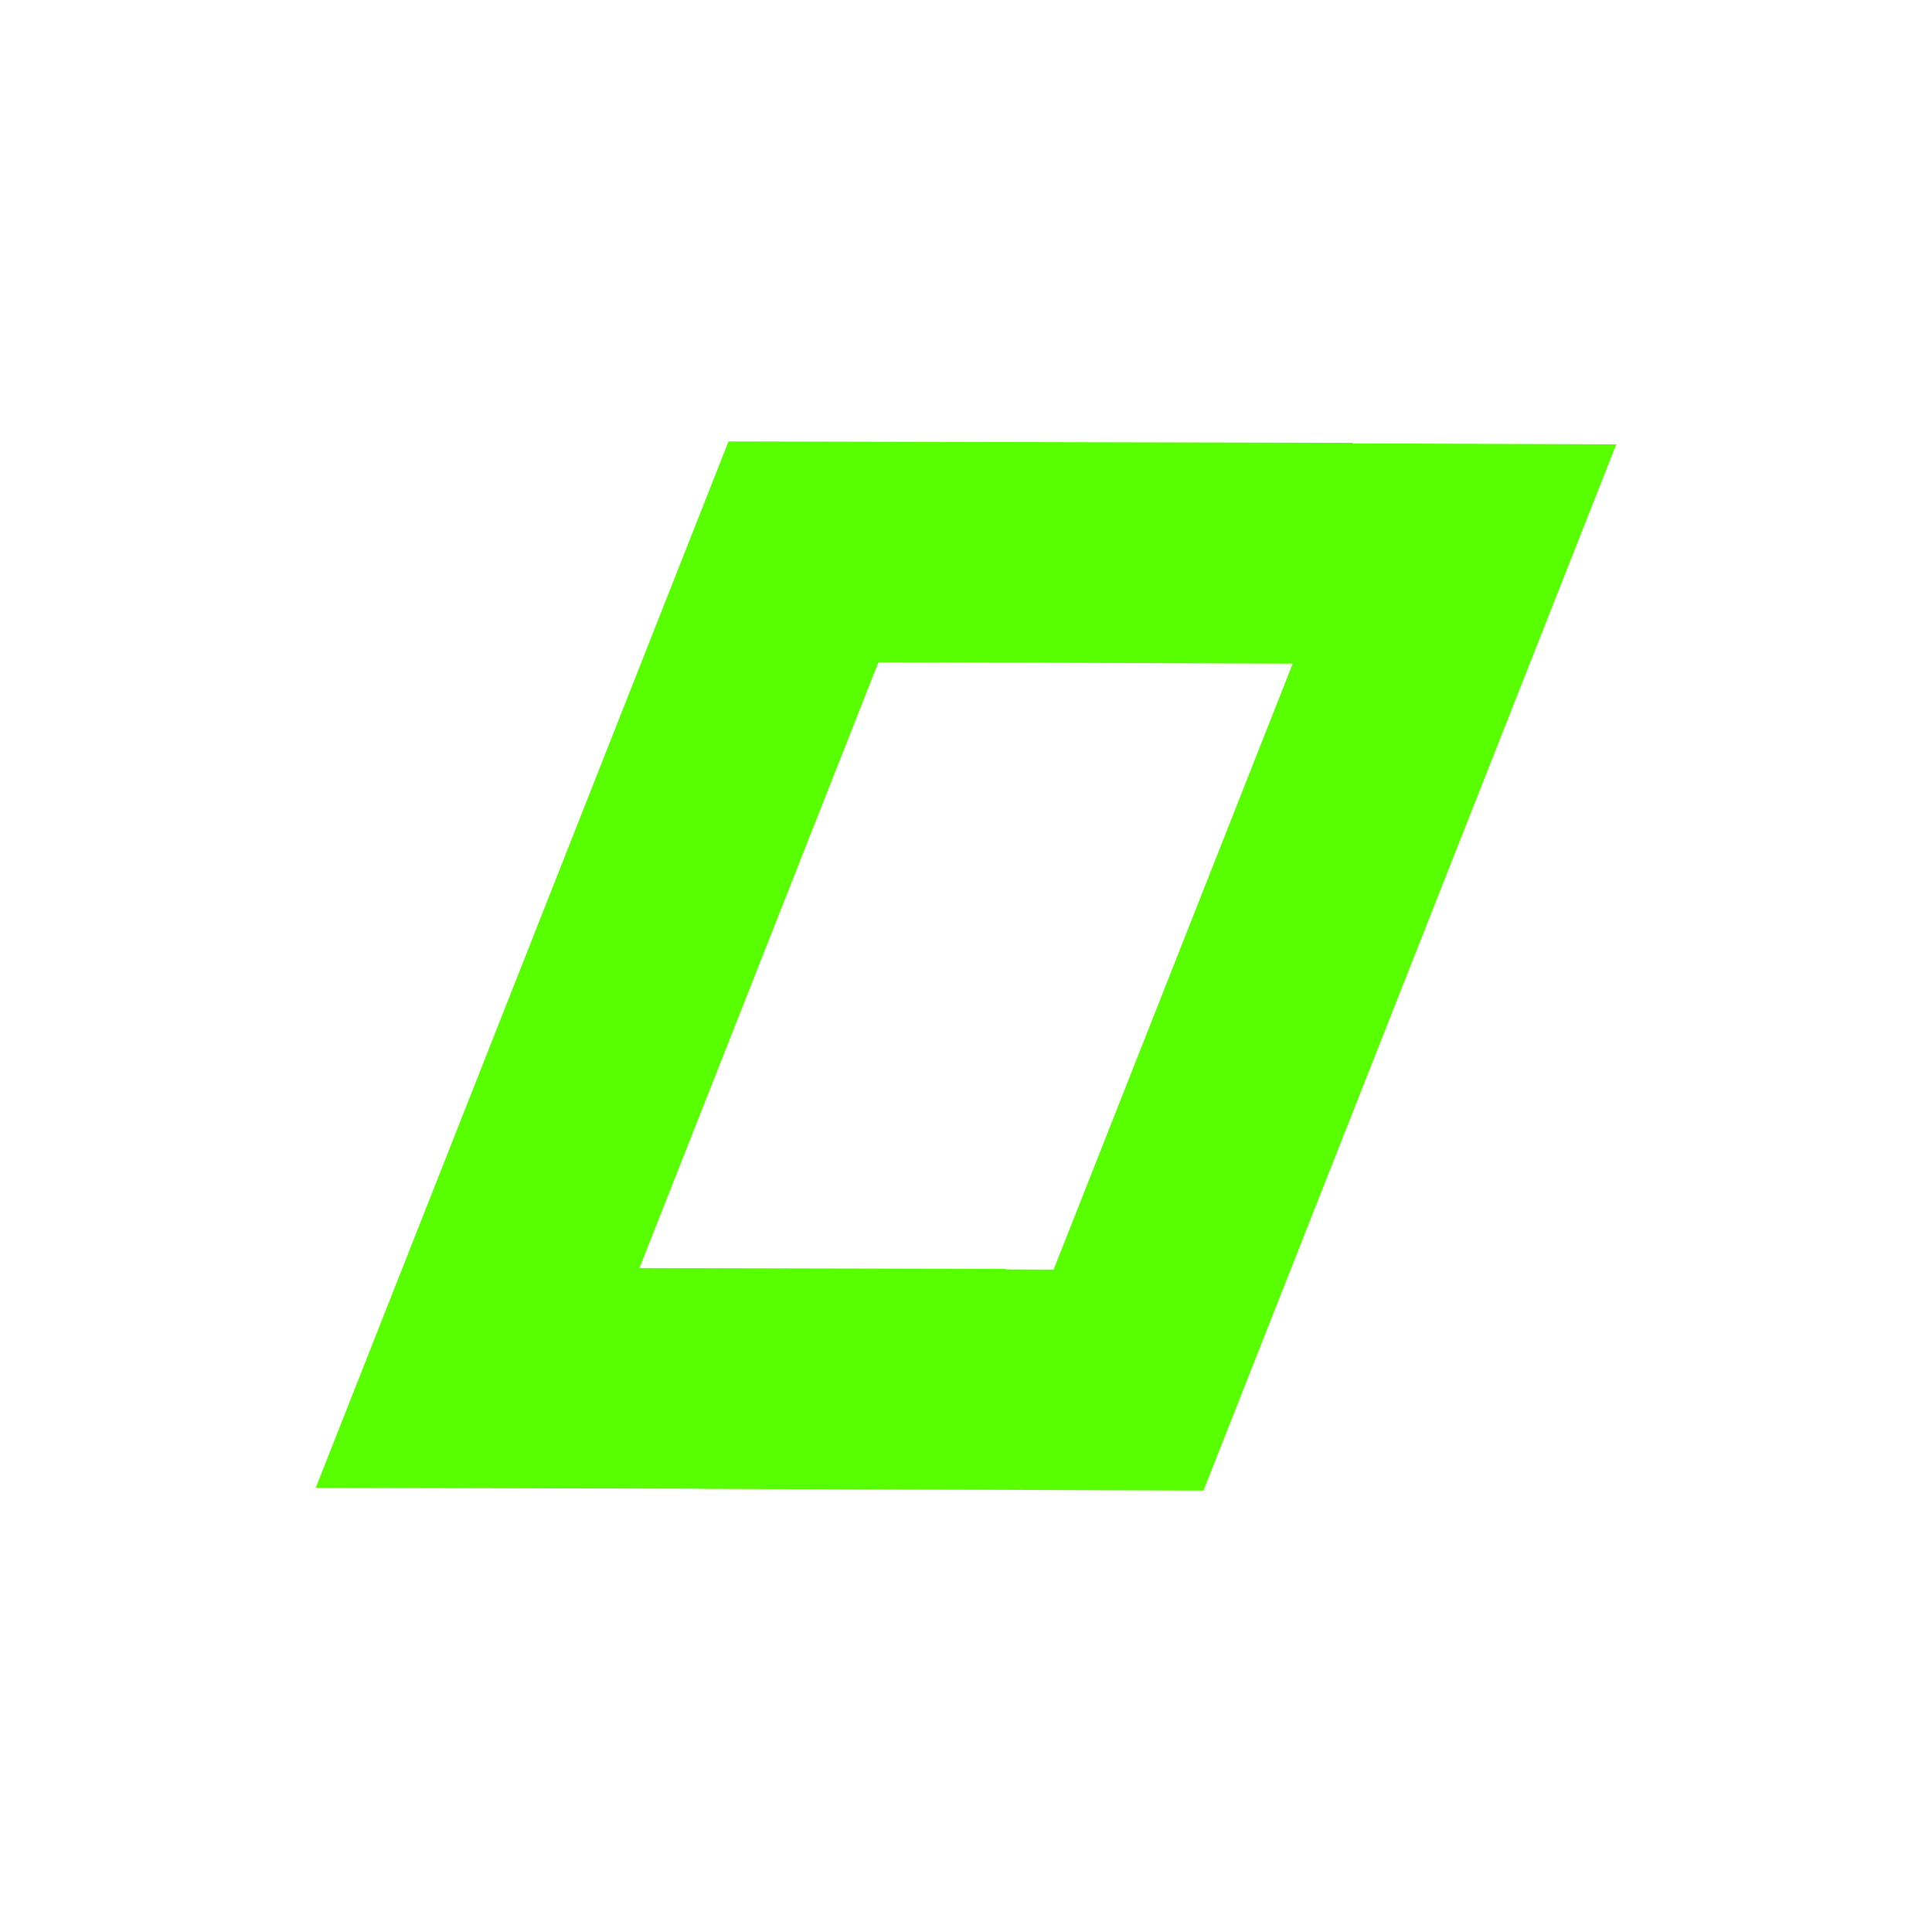 <?xml version="1.0" encoding="utf-8"?>
<!-- Generator: Adobe Illustrator 16.0.0, SVG Export Plug-In . SVG Version: 6.00 Build 0)  -->
<!DOCTYPE svg PUBLIC "-//W3C//DTD SVG 1.1//EN" "http://www.w3.org/Graphics/SVG/1.1/DTD/svg11.dtd">
<svg version="1.1" id="Layer_1" xmlns="http://www.w3.org/2000/svg" xmlns:xlink="http://www.w3.org/1999/xlink" x="0px" y="0px"
	 width="128px" height="128px" viewBox="0 0 128 128" enable-background="new 0 0 128 128" xml:space="preserve">
<g>
	<path fill="#58FF00" d="M79.735,98.754l-33.379-0.113l0.004-0.012l-25.443-0.055l27.35-69.328l41.359,0.094l-0.012,0.035
		l17.469,0.066L79.735,98.754z M66.622,84.102l3.184,0.012l15.84-40.145l-17.568-0.065l0.002-0.004L58.2,43.876L42.366,84.012
		l24.268,0.055L66.622,84.102z"/>
</g>
</svg>
